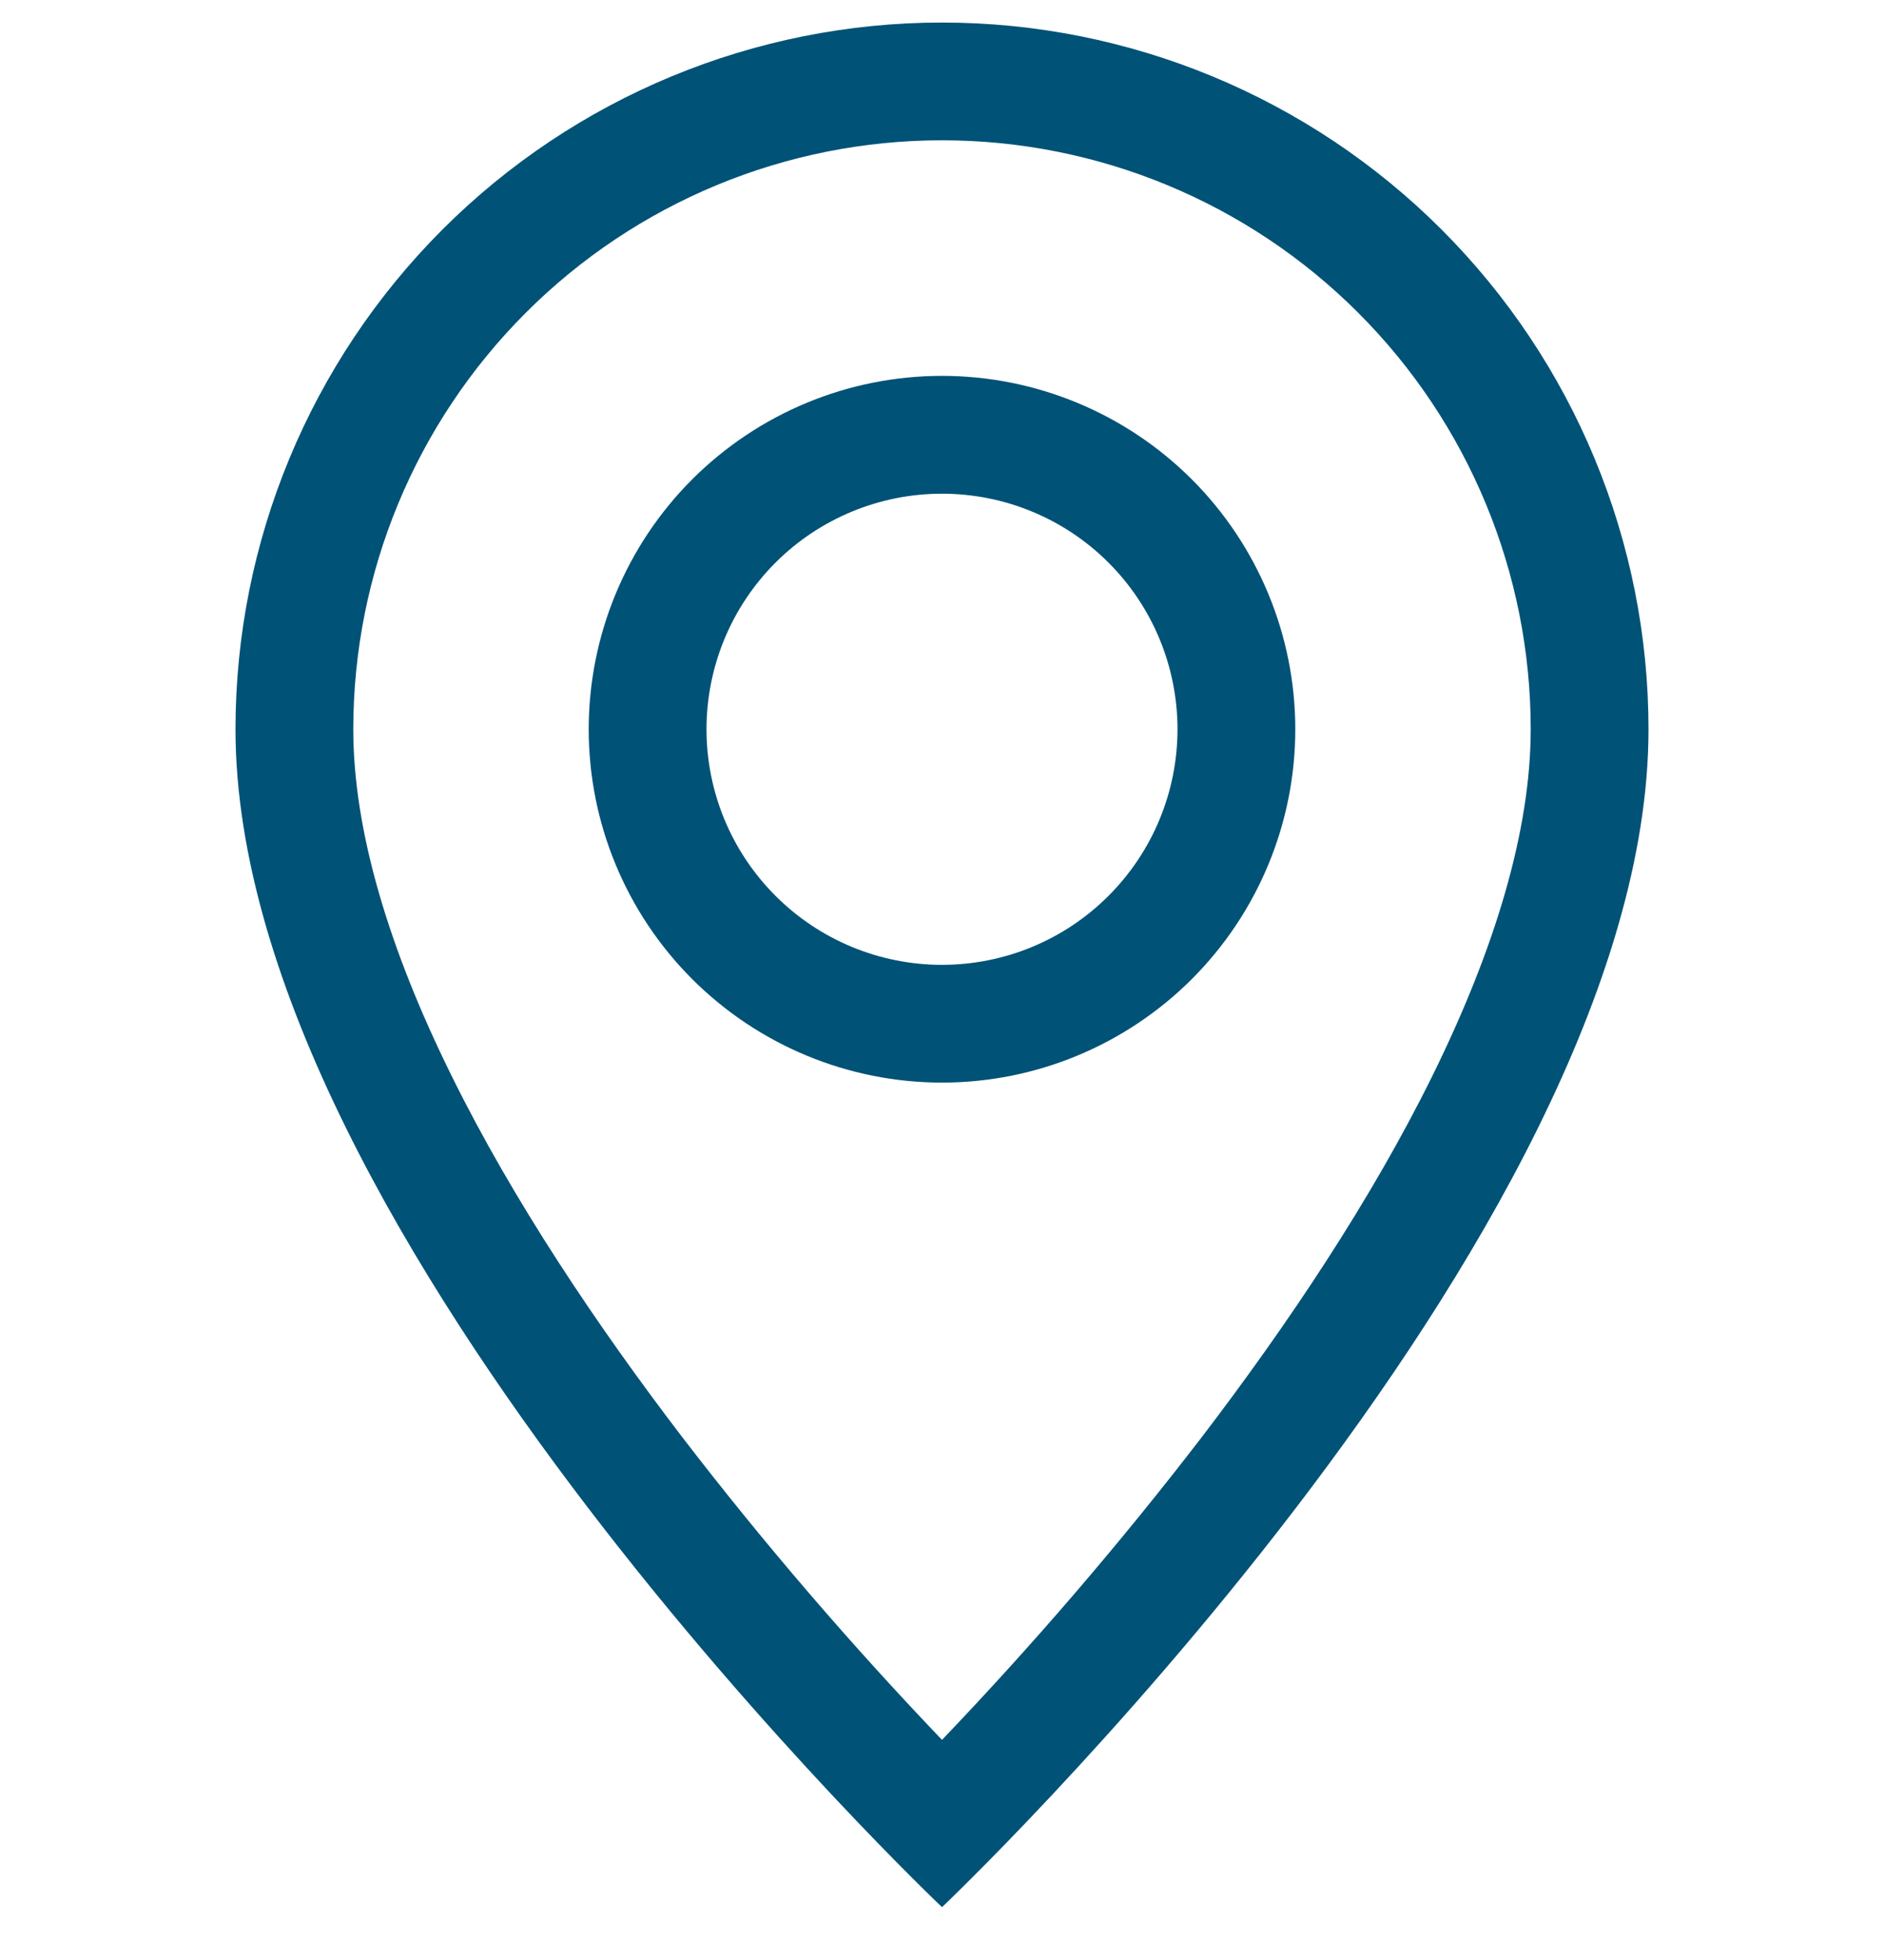 <svg width="25" height="26" viewBox="0 0 25 26" fill="none" xmlns="http://www.w3.org/2000/svg">
<g clip-path="url(#clip0_342_347)">
<path d="M19.009 14.268C18.191 15.927 17.081 17.58 15.947 19.064C14.871 20.464 13.72 21.804 12.5 23.08C11.28 21.804 10.129 20.464 9.053 19.064C7.919 17.58 6.809 15.927 5.991 14.268C5.162 12.591 4.688 11.021 4.688 9.674C4.688 7.602 5.511 5.615 6.976 4.15C8.441 2.684 10.428 1.861 12.5 1.861C14.572 1.861 16.559 2.684 18.024 4.15C19.489 5.615 20.312 7.602 20.312 9.674C20.312 11.021 19.836 12.591 19.009 14.268ZM12.5 25.299C12.5 25.299 21.875 16.415 21.875 9.674C21.875 7.187 20.887 4.803 19.129 3.045C17.371 1.287 14.986 0.299 12.5 0.299C10.014 0.299 7.629 1.287 5.871 3.045C4.113 4.803 3.125 7.187 3.125 9.674C3.125 16.415 12.5 25.299 12.5 25.299Z" fill="#005277"/>
<path d="M12.5 12.799C11.671 12.799 10.876 12.47 10.29 11.883C9.704 11.297 9.375 10.503 9.375 9.674C9.375 8.845 9.704 8.05 10.29 7.464C10.876 6.878 11.671 6.549 12.5 6.549C13.329 6.549 14.124 6.878 14.71 7.464C15.296 8.05 15.625 8.845 15.625 9.674C15.625 10.503 15.296 11.297 14.71 11.883C14.124 12.47 13.329 12.799 12.5 12.799ZM12.5 14.361C13.743 14.361 14.935 13.867 15.815 12.988C16.694 12.109 17.188 10.917 17.188 9.674C17.188 8.431 16.694 7.238 15.815 6.359C14.935 5.48 13.743 4.986 12.5 4.986C11.257 4.986 10.065 5.48 9.185 6.359C8.306 7.238 7.812 8.431 7.812 9.674C7.812 10.917 8.306 12.109 9.185 12.988C10.065 13.867 11.257 14.361 12.5 14.361Z" fill="#005277"/>
</g>
<defs>
<clipPath id="clip0_342_347">
<rect width="25" height="25" fill="white" transform="translate(0 0.299)"/>
</clipPath>
</defs>
</svg>
